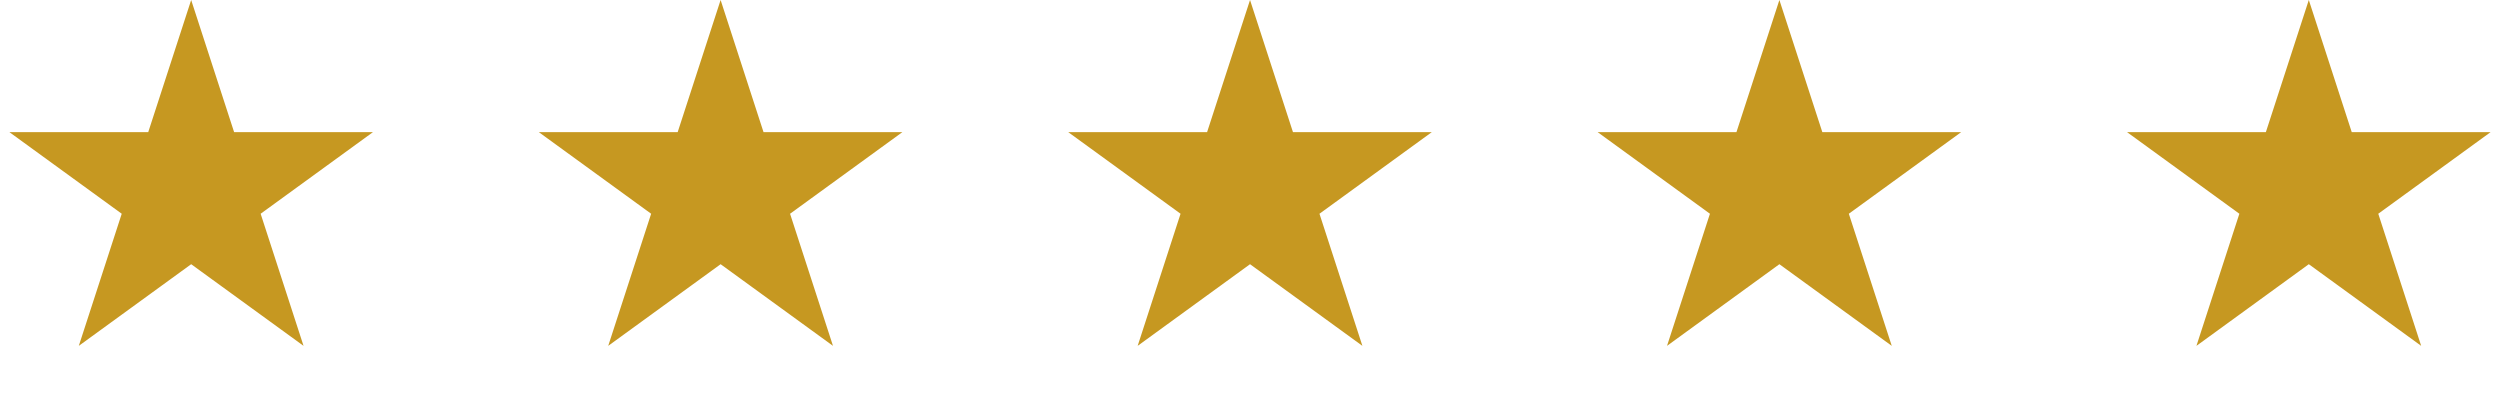 <svg width="94" height="15" viewBox="0 0 94 15" fill="none" xmlns="http://www.w3.org/2000/svg">
<path d="M7.188 0L8.802 4.967H14.025L9.8 8.037L11.413 13.004L7.188 9.934L2.963 13.004L4.577 8.037L0.352 4.967H5.574L7.188 0Z" fill="#C69821"/>
<path d="M27.095 0L28.708 4.967H33.931L29.706 8.037L31.32 13.004L27.095 9.934L22.869 13.004L24.483 8.037L20.258 4.967H25.481L27.095 0Z" fill="#C69821"/>
<path d="M47.001 0L48.615 4.967H53.837L49.612 8.037L51.226 13.004L47.001 9.934L42.776 13.004L44.389 8.037L40.164 4.967H45.387L47.001 0Z" fill="#C69821"/>
<path d="M66.905 0L68.519 4.967H73.742L69.516 8.037L71.13 13.004L66.905 9.934L62.68 13.004L64.294 8.037L60.069 4.967H65.291L66.905 0Z" fill="#C69821"/>
<path d="M86.811 0L88.425 4.967H93.648L89.423 8.037L91.036 13.004L86.811 9.934L82.586 13.004L84.2 8.037L79.975 4.967H85.197L86.811 0Z" fill="#C69821"/>
</svg>
